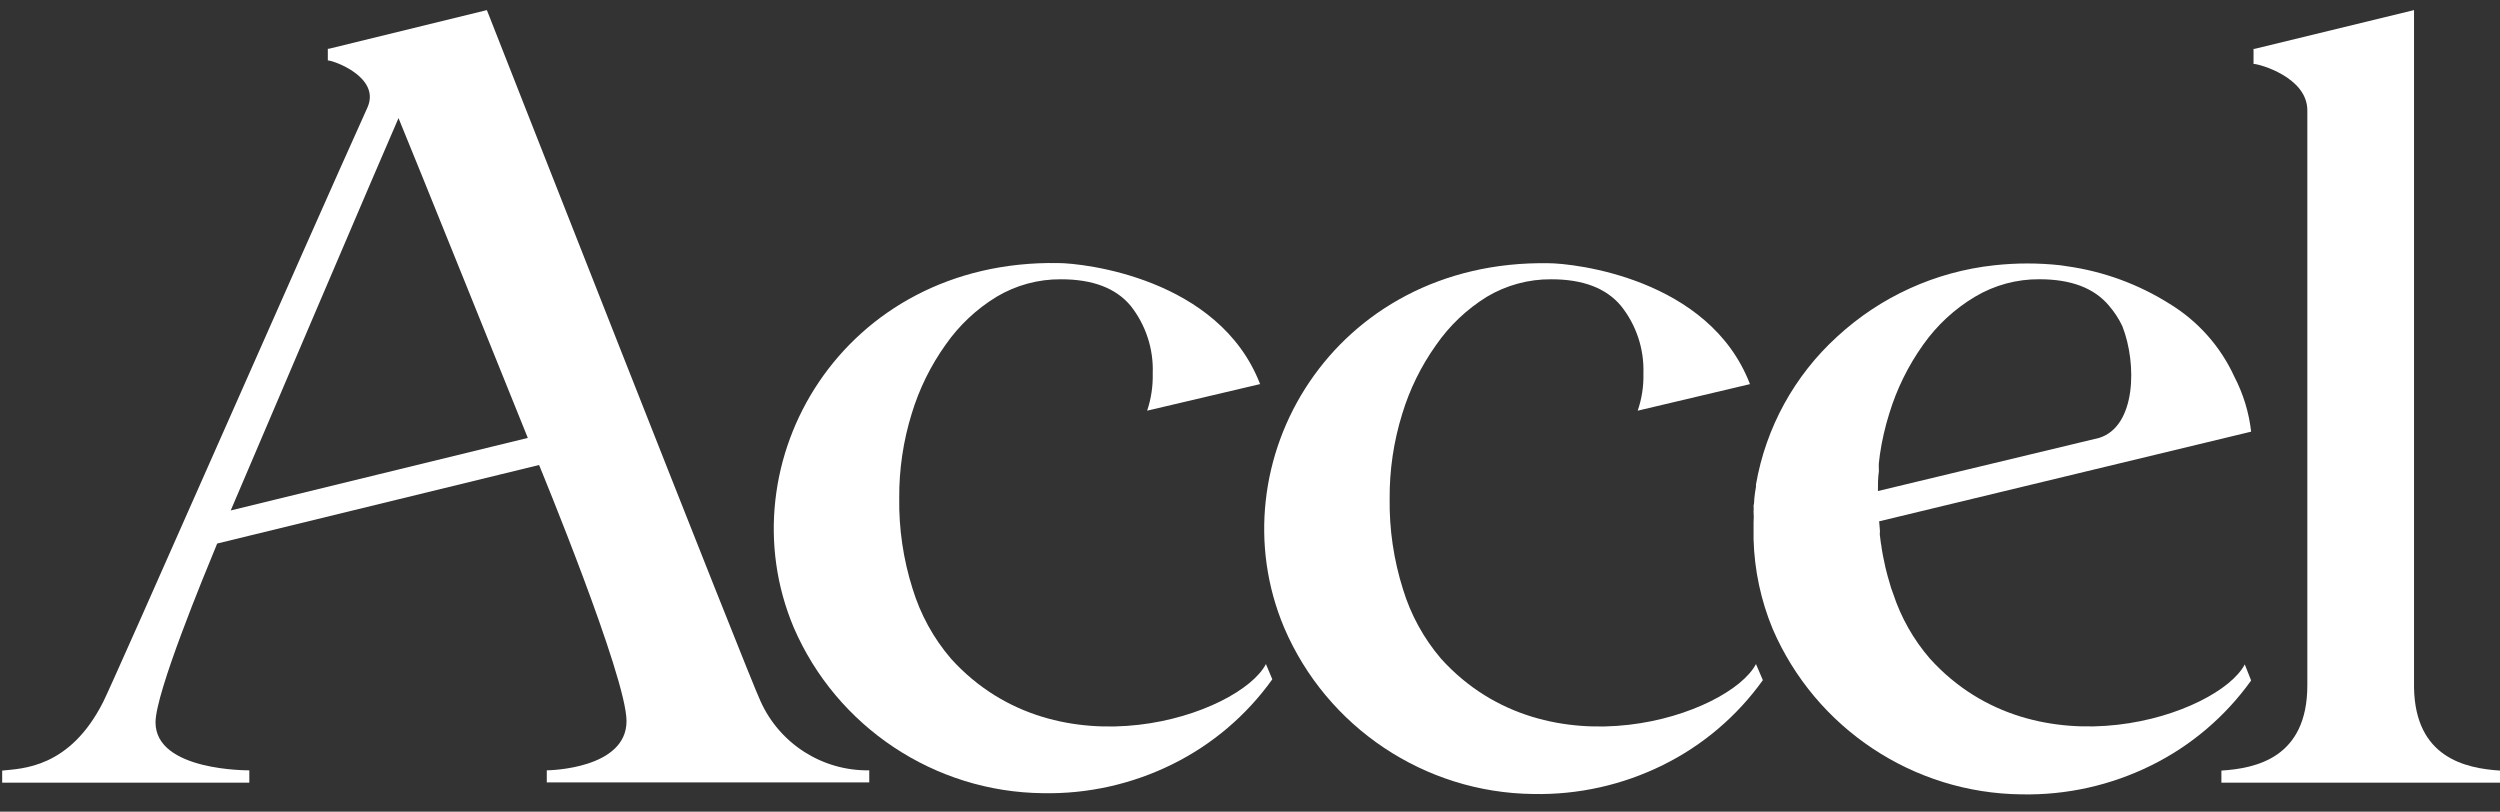 <svg width="77" height="25" viewBox="0 0 77 25" fill="none" xmlns="http://www.w3.org/2000/svg">
<rect x="0" y="0" width="77" height="25" fill="#333333" stroke="none"/>
<path d="M59.44 20.284C58.936 19.701 58.552 19.023 58.311 18.291L58.245 18.107L58.18 17.882L58.139 17.743L58.073 17.485L58.041 17.334C58.008 17.19 57.979 17.039 57.955 16.887C57.95 16.833 57.942 16.778 57.93 16.724L57.897 16.458C57.904 16.399 57.904 16.34 57.897 16.282L57.877 16.057L69.335 13.295C69.268 12.701 69.091 12.126 68.815 11.596C68.391 10.671 67.699 9.893 66.831 9.362C65.868 8.754 64.787 8.357 63.659 8.2L63.467 8.171C62.787 8.096 62.101 8.096 61.421 8.171C59.617 8.366 57.922 9.135 56.588 10.365C55.27 11.564 54.389 13.168 54.084 14.923V14.993C54.063 15.107 54.047 15.218 54.034 15.345C54.022 15.472 54.034 15.488 54.01 15.57C54.015 15.632 54.015 15.695 54.01 15.758C54.018 15.867 54.018 15.977 54.01 16.085V16.613C54.036 17.561 54.236 18.496 54.599 19.372C55.919 22.432 58.934 24.436 62.268 24.466C63.65 24.494 65.019 24.188 66.258 23.574C67.483 22.969 68.54 22.071 69.335 20.959L69.139 20.464C68.328 22.011 62.739 23.934 59.44 20.284V20.284ZM64.654 13.487L57.84 15.124C57.84 14.919 57.84 14.715 57.869 14.522V14.461C57.865 14.395 57.865 14.33 57.869 14.264L57.901 13.998C57.963 13.573 58.059 13.153 58.188 12.742C58.419 11.981 58.773 11.262 59.236 10.614C59.657 10.018 60.2 9.515 60.827 9.141C61.428 8.782 62.117 8.595 62.816 8.601C63.793 8.601 64.507 8.874 64.96 9.419C65.125 9.61 65.263 9.822 65.37 10.05C65.824 11.208 65.791 13.135 64.654 13.487V13.487Z" fill="white"/>
<path d="M38.991 20.453C38.172 22.016 32.591 23.935 29.292 20.289C28.751 19.659 28.348 18.923 28.106 18.128C27.821 17.227 27.683 16.286 27.696 15.341C27.69 14.459 27.82 13.581 28.081 12.739C28.312 11.977 28.666 11.259 29.129 10.611C29.543 10.019 30.075 9.519 30.692 9.142C31.293 8.783 31.981 8.596 32.681 8.602C33.657 8.602 34.372 8.875 34.825 9.42C35.291 10.01 35.532 10.747 35.504 11.499C35.514 11.889 35.456 12.278 35.332 12.649L38.811 11.83C37.546 8.557 33.356 8.102 32.583 8.102C25.945 7.996 22.303 14.241 24.447 19.327C25.768 22.39 28.785 24.396 32.12 24.43C33.502 24.458 34.871 24.152 36.11 23.538C37.335 22.933 38.392 22.035 39.187 20.923L38.991 20.453Z" fill="white"/>
<path d="M54.084 20.453C53.265 22.016 47.683 23.935 44.385 20.289C43.85 19.663 43.45 18.933 43.211 18.145C42.926 17.244 42.788 16.303 42.801 15.358C42.795 14.476 42.925 13.598 43.186 12.755C43.416 11.994 43.769 11.275 44.23 10.628C44.643 10.03 45.175 9.525 45.793 9.142C46.394 8.783 47.082 8.596 47.782 8.602C48.756 8.602 49.471 8.875 49.926 9.42C50.397 10.008 50.642 10.746 50.617 11.499C50.628 11.89 50.568 12.28 50.441 12.649L53.899 11.831C52.643 8.557 48.453 8.107 47.688 8.107C41.05 8 37.408 14.245 39.552 19.332C40.865 22.402 43.881 24.418 47.221 24.455C48.606 24.484 49.978 24.178 51.219 23.563C52.444 22.958 53.502 22.059 54.296 20.948L54.084 20.453Z" fill="white"/>
<path d="M74.352 21.18V0.311L69.442 1.505H69.409V1.968C69.581 1.968 71.066 2.377 71.066 3.4V21.107C71.066 23.341 69.487 23.665 68.419 23.734V24.106H77V23.734C75.936 23.665 74.389 23.337 74.352 21.18V21.18Z" fill="white"/>
<path d="M14.996 0.311L10.134 1.501H10.097V1.861C10.269 1.861 11.714 2.373 11.325 3.294C9.479 7.378 3.493 21.009 3.177 21.622C2.142 23.669 0.673 23.669 0.067 23.734V24.106H7.679V23.726C7.679 23.726 4.79 23.759 4.79 22.249C4.79 21.332 6.283 17.727 6.689 16.741L16.604 14.322C16.628 14.383 19.297 20.845 19.297 22.208C19.297 23.681 16.927 23.726 16.841 23.726V24.098H26.773V23.726C25.334 23.75 24.014 22.911 23.425 21.598C23.127 21.009 14.996 0.311 14.996 0.311V0.311ZM16.26 13.487L7.106 15.722C7.155 15.603 12.135 3.932 12.274 3.637C12.483 4.124 16.256 13.487 16.256 13.487H16.26Z" fill="white"/>
</svg>

